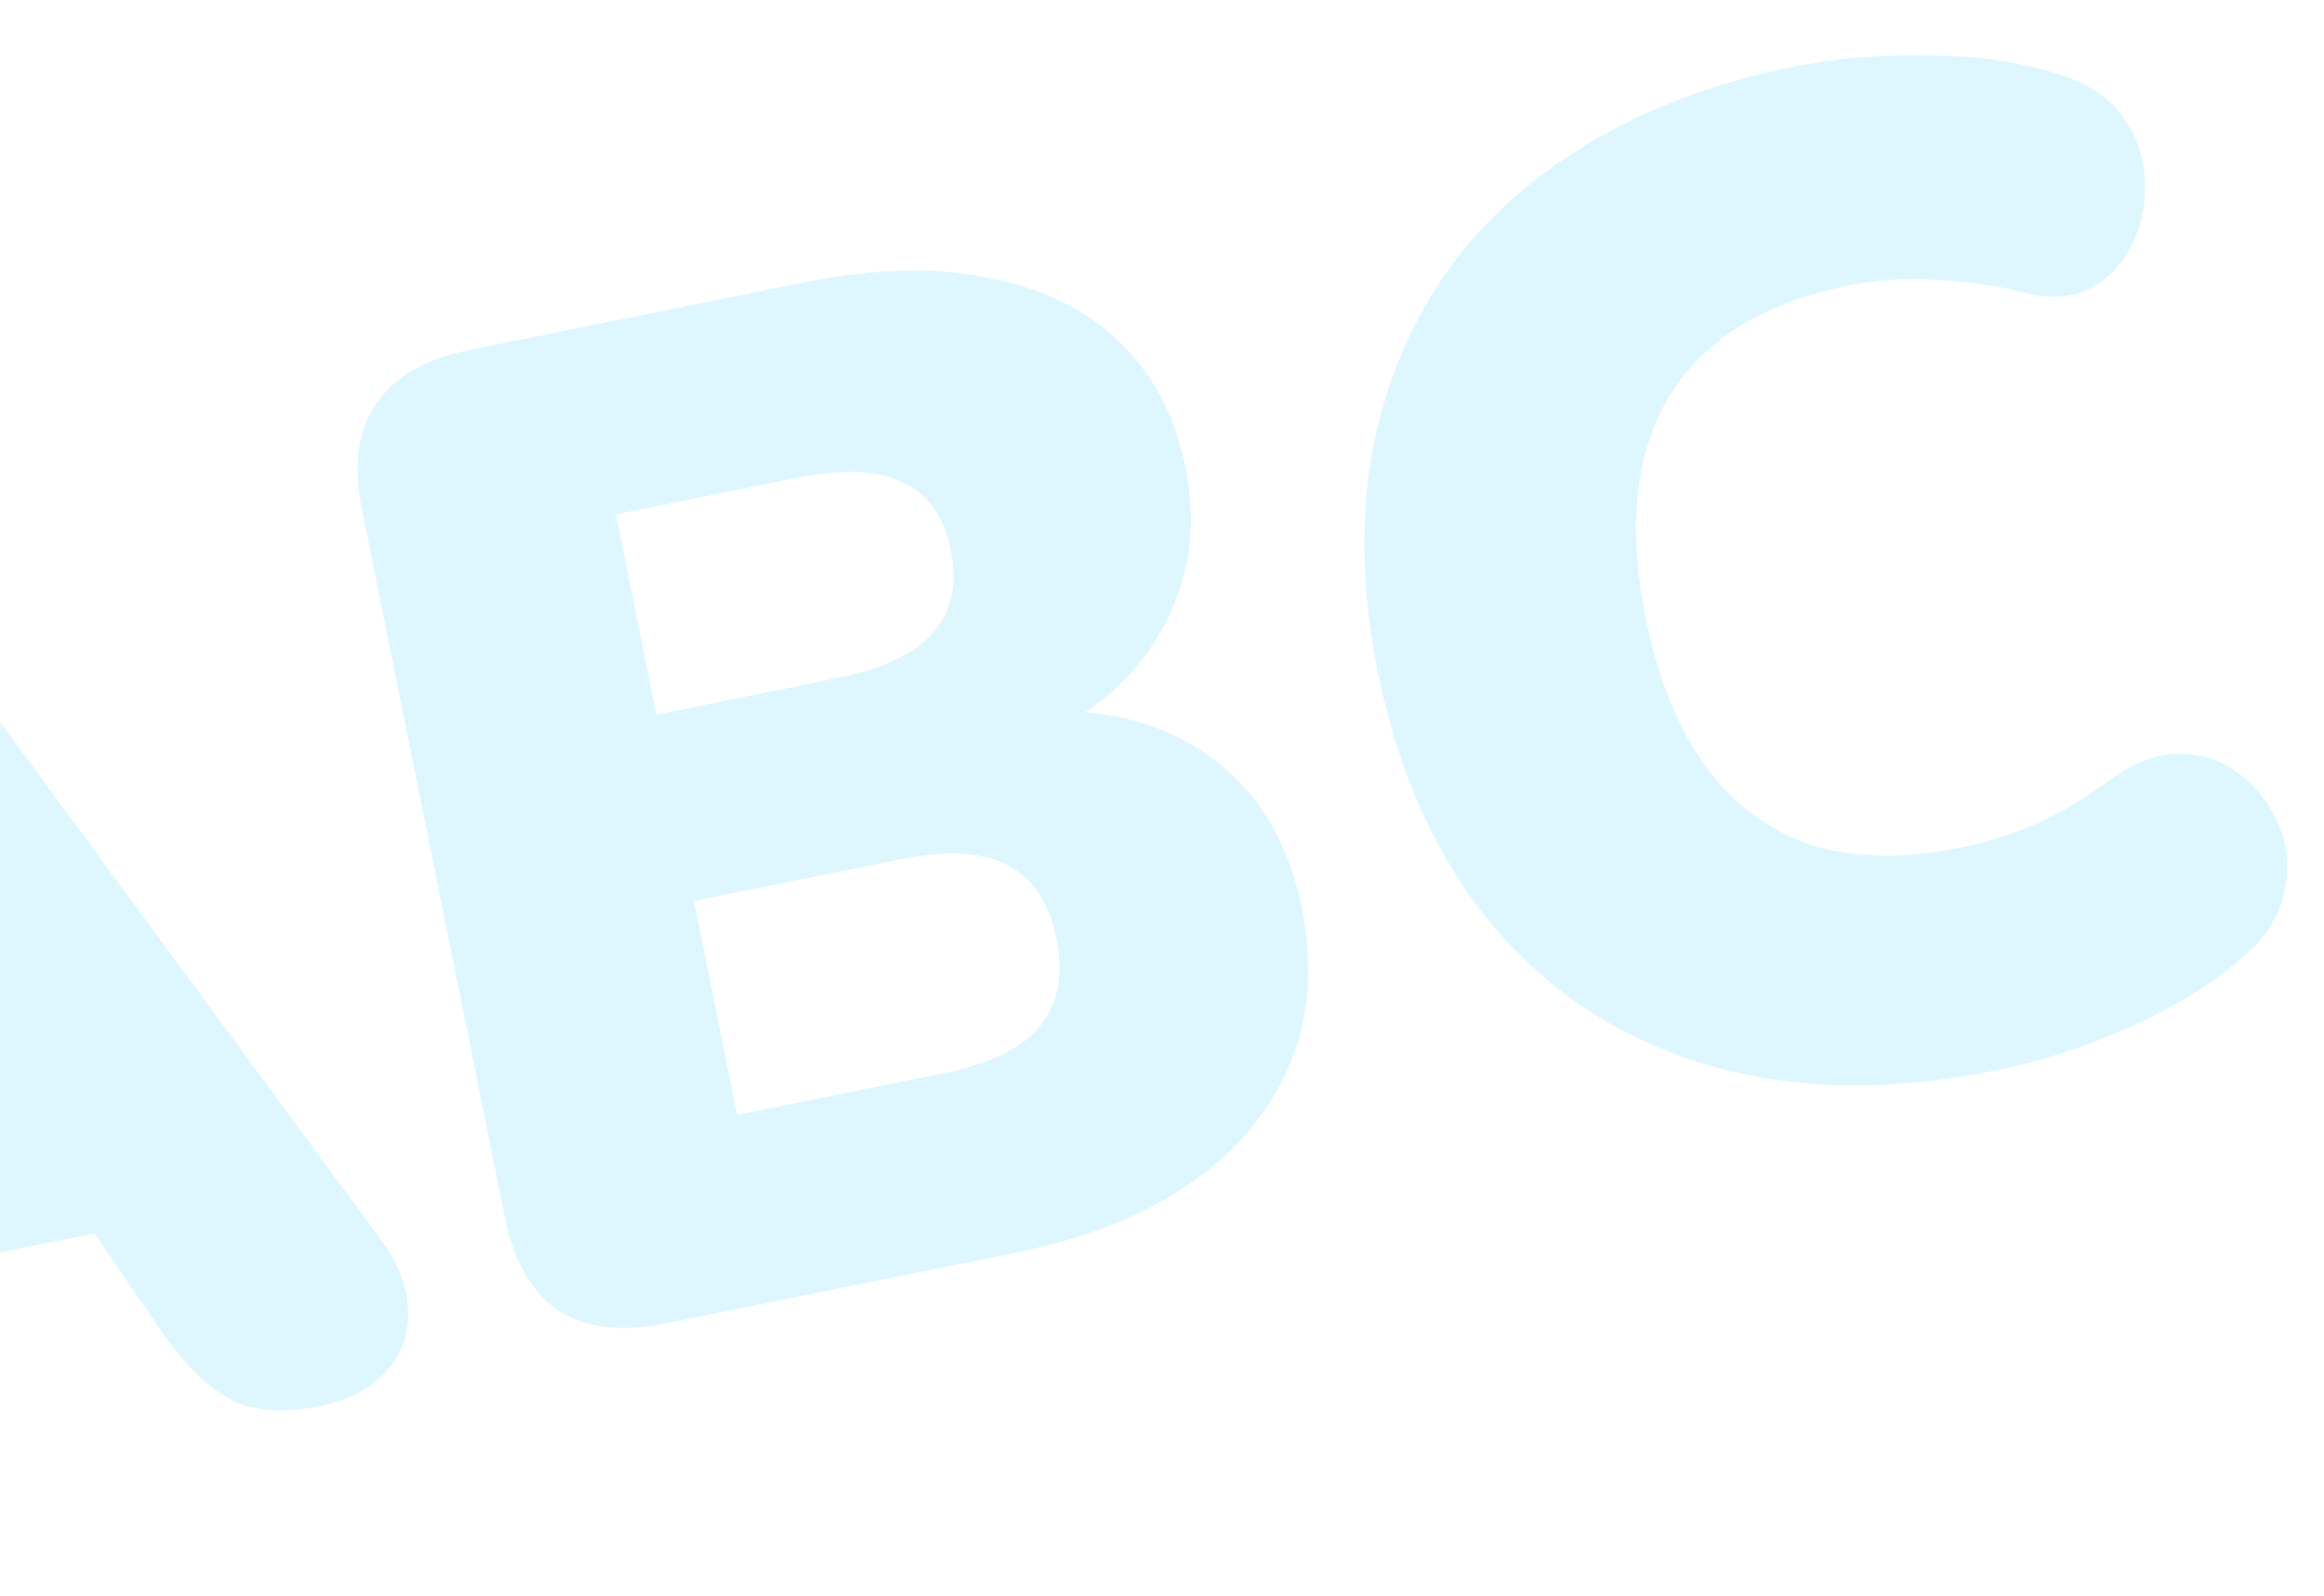 <svg width="198" height="136" viewBox="0 0 198 136" fill="none" xmlns="http://www.w3.org/2000/svg">
<path opacity="0.4" d="M-40.304 133.457C-42.735 133.948 -44.885 133.811 -46.754 133.046C-48.638 132.203 -49.974 130.84 -50.762 128.959C-51.566 126.999 -51.673 124.654 -51.082 121.923L-34.53 52.96C-33.737 49.616 -32.463 47.033 -30.709 45.21C-28.877 43.37 -26.628 42.181 -23.962 41.643C-21.296 41.104 -18.84 41.343 -16.595 42.358C-14.271 43.358 -12.055 45.236 -9.947 47.993L32.078 105.123C33.84 107.379 34.73 109.566 34.75 111.684C34.849 113.786 34.185 115.552 32.76 116.983C31.414 118.397 29.564 119.342 27.212 119.817C24.075 120.451 21.502 120.236 19.491 119.173C17.559 118.095 15.61 116.122 13.643 113.254L4.274 99.599L13.719 103.935L-34.742 113.725L-27.602 106.039L-30.936 122.26C-31.714 125.682 -32.705 128.249 -33.91 129.962C-35.115 131.674 -37.246 132.839 -40.304 133.457ZM-19.421 65.333L-26.483 100.671L-30.917 95.69L3.311 88.775L1.159 95.087L-19.186 65.285L-19.421 65.333ZM56.603 112.778C52.918 113.522 49.904 113.152 47.564 111.666C45.286 110.086 43.782 107.492 43.054 103.885L30.816 43.309C30.087 39.702 30.474 36.767 31.976 34.505C33.54 32.148 36.165 30.598 39.85 29.853L68.551 24.055C74.51 22.851 79.75 22.731 84.271 23.695C88.854 24.565 92.568 26.385 95.413 29.157C98.258 31.928 100.116 35.47 100.987 39.783C101.97 44.645 101.398 49.086 99.272 53.107C97.224 57.112 93.936 60.224 89.406 62.446L89.026 60.563C94.877 60.442 99.689 61.837 103.46 64.748C107.31 67.643 109.789 71.835 110.898 77.324C112.371 84.617 110.908 90.911 106.51 96.207C102.174 101.409 95.497 104.92 86.48 106.742L56.603 112.778ZM62.805 94.998L80.331 91.457C84.33 90.649 87.081 89.318 88.584 87.464C90.149 85.515 90.623 83.012 90.005 79.954C89.387 76.895 87.986 74.811 85.803 73.702C83.699 72.576 80.647 72.417 76.648 73.225L59.122 76.766L62.805 94.998ZM55.914 60.887L71.323 57.774C75.243 56.982 77.963 55.698 79.481 53.922C81.078 52.13 81.584 49.784 80.997 46.882C80.411 43.981 79.043 42.054 76.891 41.101C74.802 40.054 71.798 39.926 67.877 40.718L52.468 43.831L55.914 60.887ZM170.036 91.209C160.861 93.062 152.624 92.89 145.324 90.692C138.024 88.494 131.961 84.536 127.133 78.819C122.384 73.086 119.138 65.906 117.395 57.281C116.096 50.851 115.896 44.811 116.795 39.161C117.772 33.495 119.763 28.4 122.766 23.875C125.848 19.335 129.897 15.539 134.911 12.485C139.989 9.337 145.938 7.074 152.761 5.696C156.368 4.967 160.18 4.646 164.196 4.732C168.275 4.725 171.971 5.243 175.284 6.288C177.717 7.02 179.547 8.201 180.774 9.831C182.001 11.46 182.648 13.247 182.714 15.193C182.859 17.122 182.533 18.943 181.736 20.654C180.94 22.366 179.734 23.671 178.12 24.568C176.49 25.387 174.552 25.493 172.307 24.885C169.733 24.263 167.214 23.915 164.751 23.841C162.35 23.673 159.895 23.843 157.386 24.349C152.524 25.332 148.637 27.096 145.723 29.644C142.873 32.097 140.98 35.254 140.047 39.115C139.113 42.977 139.169 47.495 140.214 52.671C141.26 57.846 142.97 62.071 145.346 65.346C147.705 68.542 150.683 70.756 154.278 71.988C157.936 73.126 162.196 73.204 167.057 72.222C169.096 71.811 171.244 71.132 173.502 70.186C175.743 69.162 177.89 67.871 179.942 66.314C182.089 64.819 184.112 64.125 186.01 64.231C187.987 64.321 189.667 64.961 191.05 66.151C192.512 67.325 193.589 68.821 194.283 70.64C194.961 72.38 195.051 74.239 194.553 76.217C194.133 78.179 193.015 79.915 191.198 81.424C188.786 83.626 185.636 85.608 181.748 87.373C177.939 89.122 174.035 90.401 170.036 91.209Z" fill="#ADEBFF"/>
</svg>
